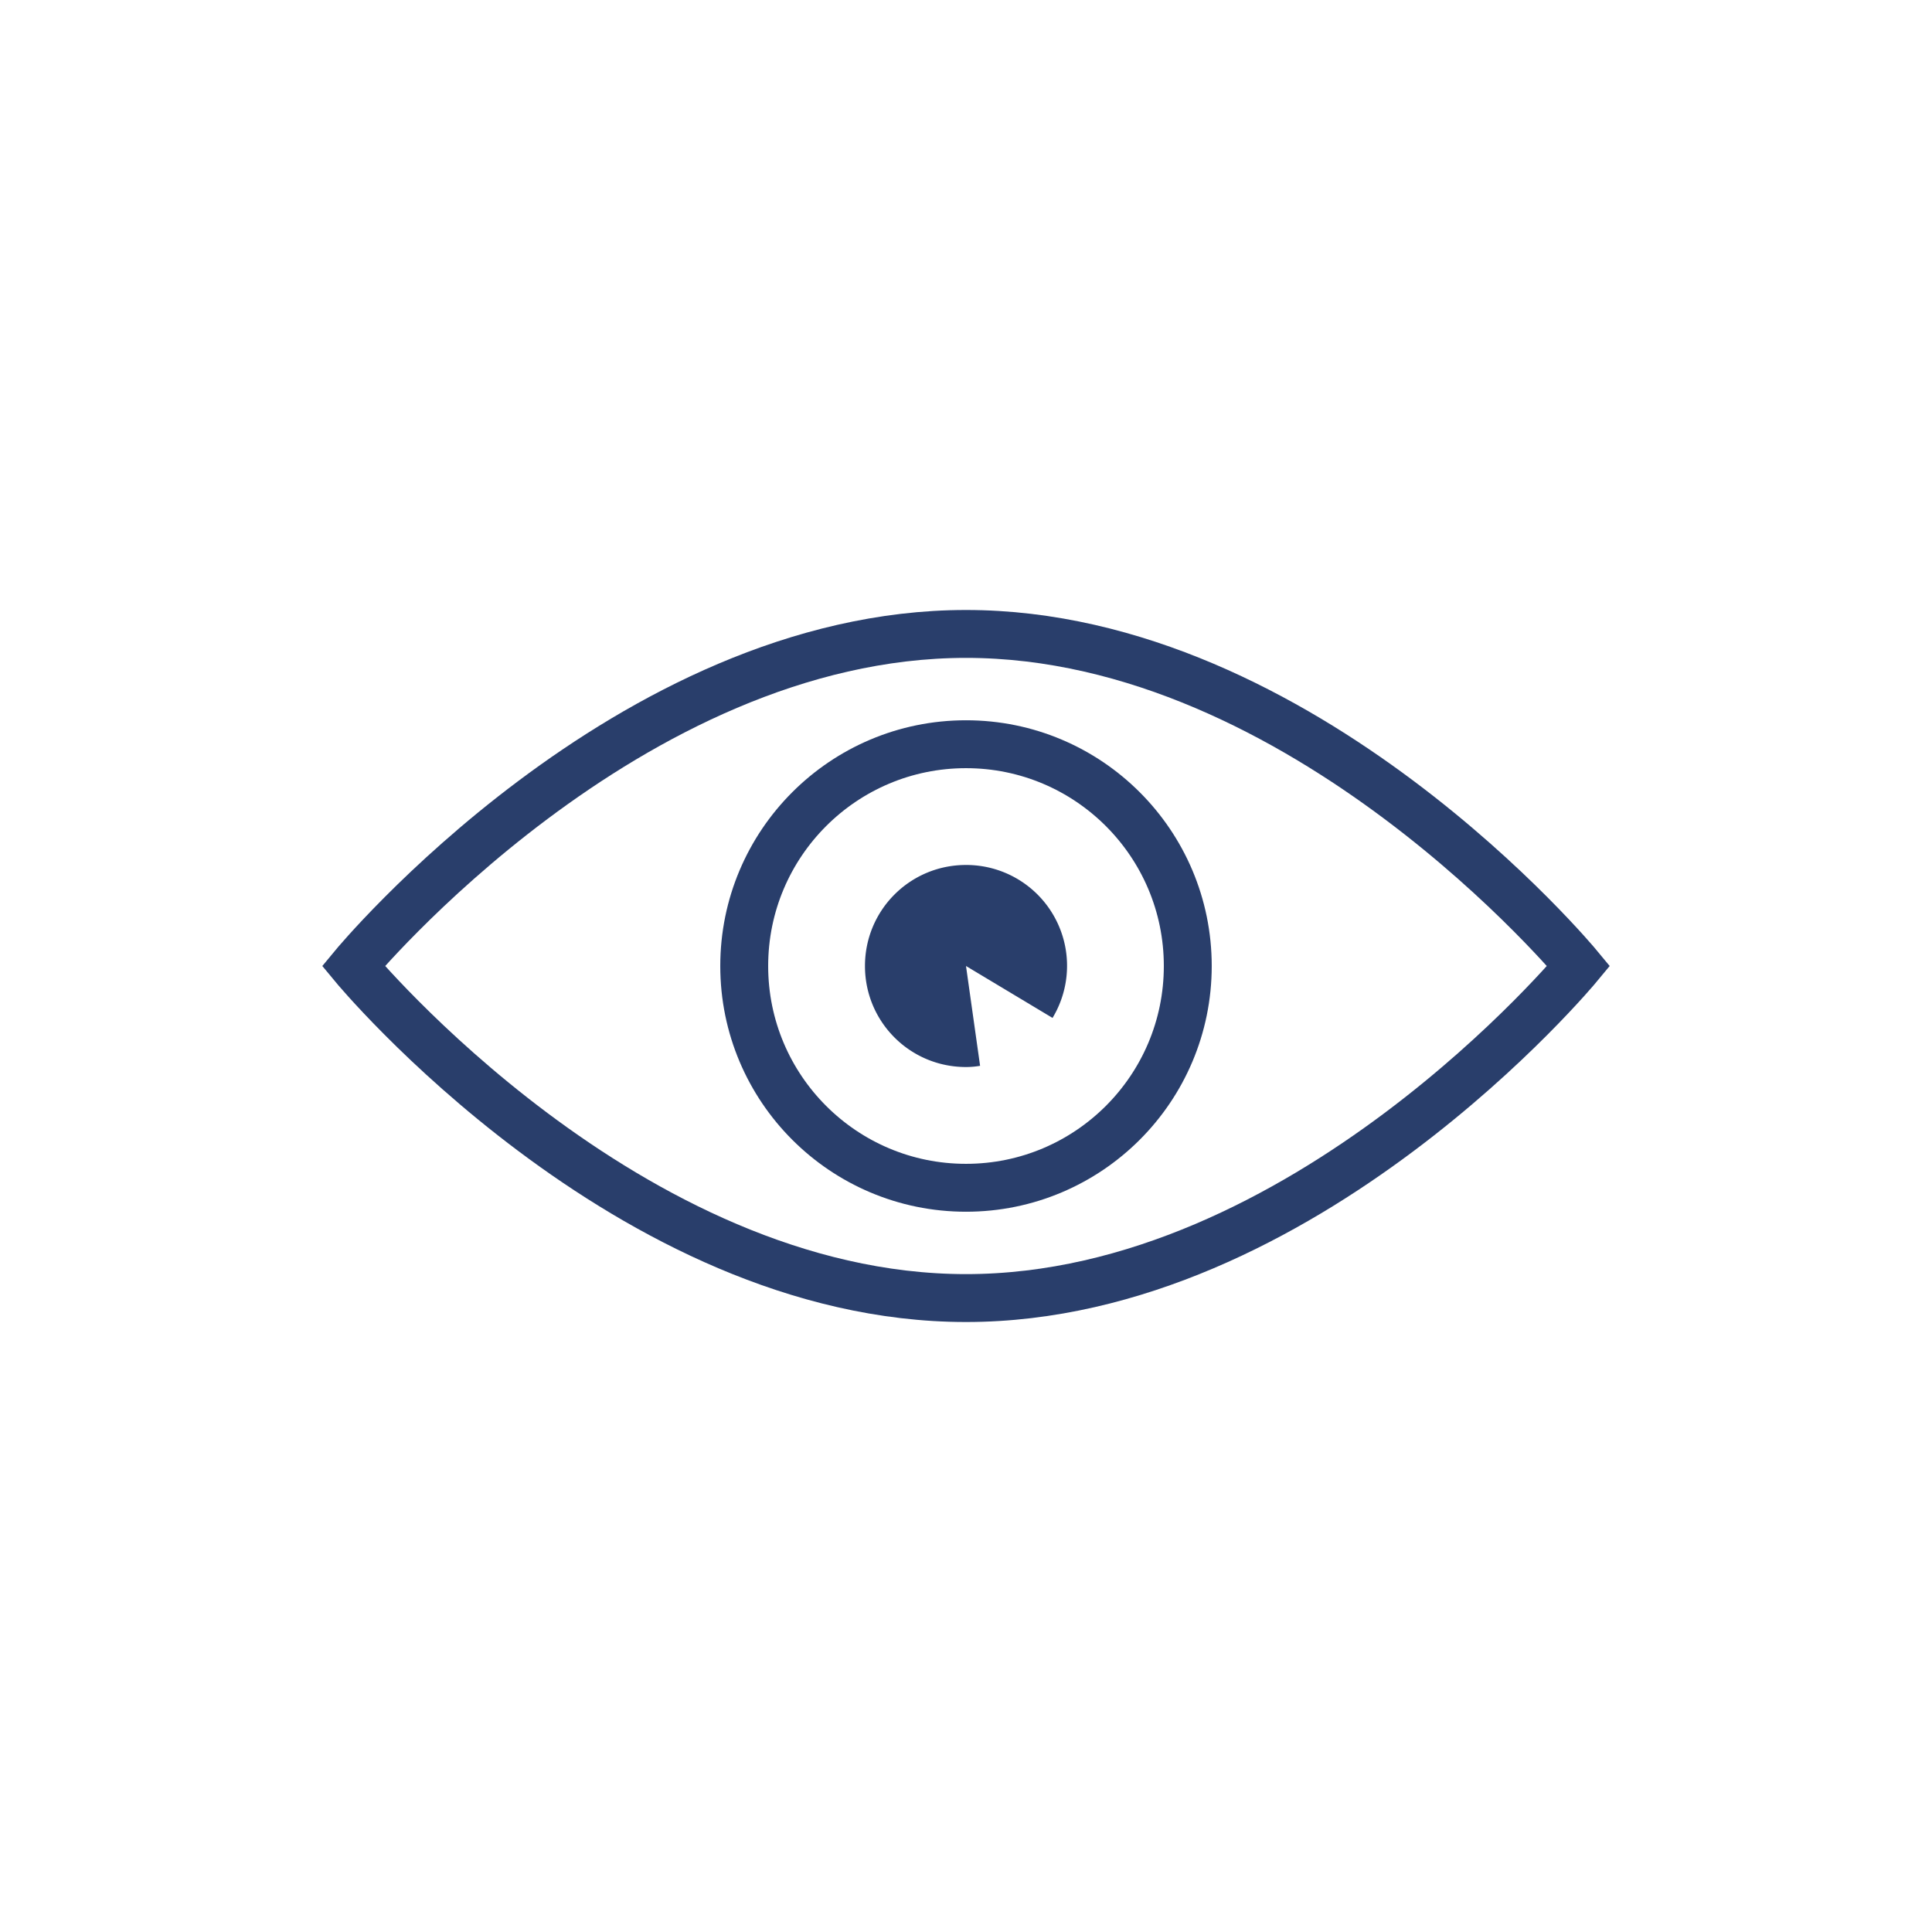 <svg id="Layer_1" xmlns="http://www.w3.org/2000/svg" viewBox="0 0 48 48"><defs><style>.cls-1{fill:#293e6b}.cls-2{fill:none;stroke:#293e6b;stroke-miterlimit:10;stroke-width:1.19px}</style></defs><path class="cls-2" d="M39.22 24S32.4 32.25 24 32.25 8.78 24 8.78 24 15.6 15.75 24 15.75 39.22 24 39.22 24z"/><circle class="cls-2" cx="24" cy="24" r="5.51"/><path class="cls-1" d="M26.15 25.29a2.505 2.505 0 0 0-2.15-3.8c-1.39 0-2.51 1.12-2.51 2.51s1.12 2.51 2.51 2.51c.12 0 .23-.01.35-.03L24 24l2.15 1.29z"/></svg>